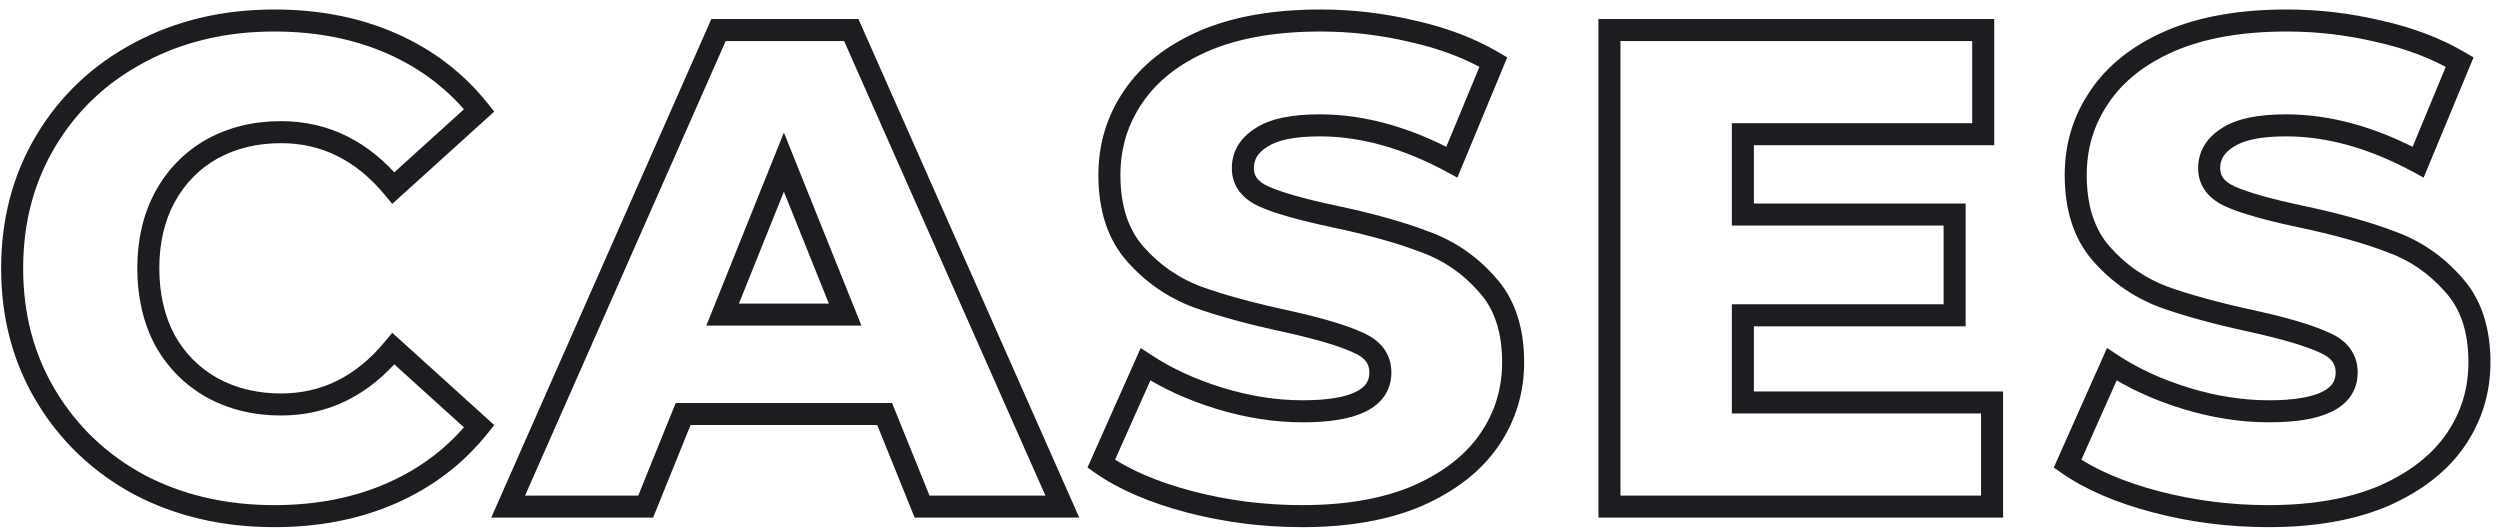<?xml version="1.0" encoding="UTF-8"?> <svg xmlns="http://www.w3.org/2000/svg" width="227" height="48" viewBox="0 0 227 48" fill="none"> <path d="M12.662 44.022L12.187 44.902L12.199 44.908L12.662 44.022ZM4.193 35.986L5.049 35.469L4.193 35.986ZM4.193 12.742L3.336 12.226L4.193 12.742ZM12.662 4.767L13.129 5.651L13.133 5.649L12.662 4.767ZM35.596 3.964L35.192 4.878L35.596 3.964ZM43.509 10.022L44.18 10.763L44.877 10.133L44.291 9.399L43.509 10.022ZM35.72 17.069L34.95 17.707L35.617 18.511L36.391 17.811L35.72 17.069ZM19.215 13.545L18.729 12.671L18.721 12.676L19.215 13.545ZM14.949 17.934L14.07 17.457L14.067 17.464L14.949 17.934ZM14.949 30.855L14.062 31.317L14.069 31.329L14.075 31.34L14.949 30.855ZM19.215 35.182L18.721 36.051L18.729 36.056L19.215 35.182ZM35.72 31.658L36.391 30.917L35.617 30.216L34.95 31.02L35.72 31.658ZM43.509 38.706L44.291 39.329L44.877 38.594L44.18 37.964L43.509 38.706ZM35.596 44.764L35.192 43.849L35.596 44.764ZM24.902 45.865C20.512 45.865 16.594 44.949 13.125 43.136L12.199 44.908C15.983 46.886 20.225 47.865 24.902 47.865V45.865ZM13.137 43.142C9.706 41.288 7.016 38.734 5.049 35.469L3.336 36.502C5.491 40.078 8.447 42.882 12.187 44.902L13.137 43.142ZM5.049 35.469C3.09 32.218 2.102 28.525 2.102 24.364H0.102C0.102 28.857 1.174 32.912 3.336 36.502L5.049 35.469ZM2.102 24.364C2.102 20.203 3.09 16.51 5.049 13.258L3.336 12.226C1.174 15.815 0.102 19.87 0.102 24.364H2.102ZM5.049 13.258C7.015 9.996 9.702 7.463 13.129 5.651L12.194 3.883C8.451 5.863 5.492 8.647 3.336 12.226L5.049 13.258ZM13.133 5.649C16.6 3.797 20.516 2.862 24.902 2.862V0.862C20.221 0.862 15.977 1.863 12.191 3.885L13.133 5.649ZM24.902 2.862C28.739 2.862 32.163 3.541 35.192 4.878L36 3.049C32.683 1.584 28.978 0.862 24.902 0.862V2.862ZM35.192 4.878C38.222 6.216 40.729 8.137 42.727 10.645L44.291 9.399C42.086 6.631 39.317 4.513 36 3.049L35.192 4.878ZM42.838 9.28L35.049 16.328L36.391 17.811L44.18 10.763L42.838 9.28ZM36.49 16.431C33.519 12.848 29.847 11 25.52 11V13C29.188 13 32.317 14.532 34.95 17.707L36.49 16.431ZM25.52 11C23.02 11 20.747 11.55 18.729 12.671L19.7 14.42C21.391 13.48 23.322 13 25.52 13V11ZM18.721 12.676C16.739 13.802 15.187 15.403 14.07 17.457L15.828 18.412C16.772 16.674 18.063 15.35 19.709 14.415L18.721 12.676ZM14.067 17.464C12.989 19.485 12.466 21.794 12.466 24.364H14.466C14.466 22.07 14.931 20.094 15.831 18.405L14.067 17.464ZM12.466 24.364C12.466 26.934 12.989 29.26 14.062 31.317L15.836 30.392C14.931 28.658 14.466 26.656 14.466 24.364H12.466ZM14.075 31.34C15.193 33.352 16.745 34.929 18.721 36.051L19.709 34.312C18.058 33.374 16.766 32.066 15.823 30.369L14.075 31.34ZM18.729 36.056C20.747 37.177 23.02 37.727 25.52 37.727V35.727C23.322 35.727 21.391 35.247 19.7 34.308L18.729 36.056ZM25.52 37.727C29.847 37.727 33.519 35.88 36.49 32.297L34.95 31.02C32.317 34.196 29.188 35.727 25.52 35.727V37.727ZM35.049 32.4L42.838 39.447L44.18 37.964L36.391 30.917L35.049 32.4ZM42.727 38.082C40.729 40.59 38.222 42.511 35.192 43.849L36 45.678C39.317 44.214 42.086 42.096 44.291 39.329L42.727 38.082ZM35.192 43.849C32.163 45.187 28.739 45.865 24.902 45.865V47.865C28.978 47.865 32.683 47.143 36 45.678L35.192 43.849ZM80.326 37.593L81.253 37.218L81 36.593H80.326V37.593ZM62.028 37.593V36.593H61.353L61.1 37.218L62.028 37.593ZM58.627 46V47H59.302L59.555 46.375L58.627 46ZM46.14 46L45.225 45.596L44.606 47H46.14V46ZM65.242 2.727V1.727H64.59L64.327 2.323L65.242 2.727ZM77.297 2.727L78.211 2.322L77.947 1.727H77.297V2.727ZM96.46 46V47H97.997L97.375 45.595L96.46 46ZM83.726 46L82.799 46.375L83.051 47H83.726V46ZM76.74 28.567V29.567H78.22L77.668 28.195L76.74 28.567ZM71.177 14.72L72.105 14.347L71.177 12.038L70.249 14.347L71.177 14.72ZM65.613 28.567L64.685 28.195L64.133 29.567L65.613 29.567V28.567ZM80.326 36.593L62.028 36.593V38.593L80.326 38.593V36.593ZM61.1 37.218L57.7 45.625L59.555 46.375L62.955 37.968L61.1 37.218ZM58.627 45H46.14V47H58.627V45ZM47.055 46.404L66.157 3.131L64.327 2.323L45.225 45.596L47.055 46.404ZM65.242 3.727L77.297 3.727V1.727L65.242 1.727V3.727ZM76.382 3.132L95.546 46.405L97.375 45.595L78.211 2.322L76.382 3.132ZM96.46 45H83.726V47H96.46V45ZM84.653 45.625L81.253 37.218L79.399 37.968L82.799 46.375L84.653 45.625ZM77.668 28.195L72.105 14.347L70.249 15.093L75.812 28.94L77.668 28.195ZM70.249 14.347L64.685 28.195L66.541 28.94L72.105 15.093L70.249 14.347ZM65.613 29.567H76.74V27.567H65.613V29.567ZM108.028 45.567L108.282 44.6L108.028 45.567ZM99.992 42.105L99.079 41.699L98.743 42.452L99.419 42.925L99.992 42.105ZM104.01 33.08L104.561 32.245L103.576 31.596L103.097 32.673L104.01 33.08ZM110.748 36.171L111.041 35.215L110.748 36.171ZM123.298 31.102L122.873 32.007L122.89 32.015L122.907 32.022L123.298 31.102ZM116.868 29.186L117.085 28.209L117.079 28.208L116.868 29.186ZM108.708 26.96L108.355 27.896L108.363 27.898L108.371 27.901L108.708 26.96ZM102.898 8.785L103.722 9.351L103.727 9.344L102.898 8.785ZM109.327 3.716L108.933 2.797L108.928 2.799L109.327 3.716ZM128.305 2.851L128.073 3.824L128.079 3.825L128.086 3.827L128.305 2.851ZM135.599 5.633L136.523 6.016L136.857 5.212L136.106 4.771L135.599 5.633ZM131.828 14.72L131.353 15.6L132.328 16.126L132.752 15.103L131.828 14.72ZM114.519 12.495L115.052 13.341L115.063 13.334L115.074 13.327L114.519 12.495ZM114.828 17.873L114.428 18.789L114.828 17.873ZM121.196 19.665L121.404 18.687L121.402 18.687L121.196 19.665ZM129.356 21.953L128.997 22.886L129.007 22.89L129.018 22.894L129.356 21.953ZM134.981 25.785L134.232 26.448L134.24 26.457L134.248 26.466L134.981 25.785ZM135.228 39.942L134.404 39.376L135.228 39.942ZM128.738 45.011L129.132 45.93L129.142 45.925L128.738 45.011ZM118.228 45.865C114.809 45.865 111.494 45.443 108.282 44.6L107.775 46.535C111.157 47.422 114.642 47.865 118.228 47.865V45.865ZM108.282 44.6C105.062 43.755 102.502 42.641 100.566 41.286L99.419 42.925C101.604 44.454 104.401 45.649 107.775 46.535L108.282 44.6ZM100.906 42.512L104.924 33.487L103.097 32.673L99.079 41.699L100.906 42.512ZM103.46 33.915C105.487 35.252 107.823 36.32 110.455 37.127L111.041 35.215C108.564 34.456 106.407 33.463 104.561 32.245L103.46 33.915ZM110.455 37.127C113.098 37.937 115.711 38.346 118.29 38.346V36.346C115.925 36.346 113.509 35.971 111.041 35.215L110.455 37.127ZM118.29 38.346C120.69 38.346 122.639 38.051 124.023 37.359C124.729 37.006 125.318 36.534 125.729 35.918C126.144 35.296 126.338 34.584 126.338 33.822H124.338C124.338 34.234 124.237 34.55 124.065 34.809C123.889 35.073 123.597 35.336 123.129 35.57C122.163 36.053 120.588 36.346 118.29 36.346V38.346ZM126.338 33.822C126.338 33.008 126.109 32.257 125.628 31.614C125.154 30.983 124.482 30.518 123.688 30.181L122.907 32.022C123.473 32.262 123.821 32.539 124.028 32.815C124.226 33.079 124.338 33.399 124.338 33.822H126.338ZM123.722 30.196C122.298 29.529 120.064 28.871 117.085 28.209L116.652 30.162C119.607 30.818 121.66 31.438 122.873 32.007L123.722 30.196ZM117.079 28.208C113.849 27.513 111.175 26.782 109.046 26.019L108.371 27.901C110.61 28.704 113.376 29.457 116.658 30.163L117.079 28.208ZM109.062 26.024C107.032 25.258 105.292 24.055 103.832 22.403L102.334 23.728C104.006 25.62 106.017 27.013 108.355 27.896L109.062 26.024ZM103.832 22.403C102.468 20.859 101.734 18.727 101.734 15.895H99.734C99.734 19.078 100.566 21.727 102.334 23.728L103.832 22.403ZM101.734 15.895C101.734 13.451 102.398 11.28 103.722 9.351L102.073 8.22C100.512 10.494 99.734 13.062 99.734 15.895H101.734ZM103.727 9.344C105.043 7.388 107.021 5.809 109.725 4.633L108.928 2.799C105.945 4.096 103.637 5.897 102.068 8.227L103.727 9.344ZM109.721 4.636C112.447 3.467 115.829 2.862 119.898 2.862V0.862C115.642 0.862 111.976 1.493 108.933 2.797L109.721 4.636ZM119.898 2.862C122.663 2.862 125.388 3.182 128.073 3.824L128.537 1.878C125.7 1.201 122.819 0.862 119.898 0.862V2.862ZM128.086 3.827C130.762 4.426 133.093 5.319 135.092 6.495L136.106 4.771C133.902 3.474 131.37 2.512 128.523 1.875L128.086 3.827ZM134.676 5.249L130.905 14.337L132.752 15.103L136.523 6.016L134.676 5.249ZM132.304 13.84C128.067 11.552 123.907 10.382 119.836 10.382V12.382C123.512 12.382 127.348 13.437 131.353 15.6L132.304 13.84ZM119.836 10.382C117.346 10.382 115.328 10.753 113.965 11.662L115.074 13.327C115.936 12.752 117.462 12.382 119.836 12.382V10.382ZM113.987 11.648C112.631 12.502 111.85 13.726 111.85 15.276H113.85C113.85 14.519 114.182 13.888 115.052 13.341L113.987 11.648ZM111.85 15.276C111.85 16.058 112.079 16.779 112.549 17.397C113.01 18.002 113.661 18.453 114.428 18.789L115.229 16.957C114.677 16.715 114.339 16.446 114.14 16.185C113.952 15.937 113.85 15.649 113.85 15.276H111.85ZM114.428 18.789C115.845 19.409 118.052 20.023 120.989 20.644L121.402 18.687C118.488 18.071 116.449 17.49 115.229 16.957L114.428 18.789ZM120.988 20.644C124.255 21.338 126.92 22.087 128.997 22.886L129.715 21.019C127.506 20.17 124.731 19.394 121.404 18.687L120.988 20.644ZM129.018 22.894C131.041 23.619 132.775 24.799 134.232 26.448L135.731 25.123C134.055 23.227 132.039 21.852 129.693 21.011L129.018 22.894ZM134.248 26.466C135.641 27.965 136.392 30.067 136.392 32.895H138.392C138.392 29.705 137.536 27.067 135.714 25.105L134.248 26.466ZM136.392 32.895C136.392 35.293 135.73 37.444 134.404 39.376L136.053 40.508C137.612 38.236 138.392 35.689 138.392 32.895H136.392ZM134.404 39.376C133.089 41.292 131.088 42.876 128.333 44.097L129.142 45.925C132.157 44.59 134.483 42.795 136.053 40.508L134.404 39.376ZM128.344 44.092C125.616 45.261 122.255 45.865 118.228 45.865V47.865C122.445 47.865 126.09 47.234 129.131 45.93L128.344 44.092ZM180.879 36.542H181.879V35.542H180.879V36.542ZM180.879 46V47H181.879V46H180.879ZM146.137 46H145.137V47H146.137V46ZM146.137 2.727V1.727H145.137V2.727H146.137ZM180.075 2.727H181.075V1.727H180.075V2.727ZM180.075 12.185V13.185H181.075V12.185H180.075ZM158.253 12.185V11.185H157.253V12.185H158.253ZM158.253 19.48H157.253V20.48H158.253V19.48ZM177.479 19.48H178.479V18.48H177.479V19.48ZM177.479 28.629V29.629H178.479V28.629H177.479ZM158.253 28.629V27.629H157.253V28.629H158.253ZM158.253 36.542H157.253V37.542H158.253V36.542ZM179.879 36.542V46H181.879V36.542H179.879ZM180.879 45L146.137 45V47L180.879 47V45ZM147.137 46V2.727H145.137V46H147.137ZM146.137 3.727L180.075 3.727V1.727L146.137 1.727V3.727ZM179.075 2.727V12.185H181.075V2.727H179.075ZM180.075 11.185L158.253 11.185V13.185L180.075 13.185V11.185ZM157.253 12.185V19.48H159.253V12.185H157.253ZM158.253 20.48H177.479V18.48H158.253V20.48ZM176.479 19.48V28.629H178.479V19.48H176.479ZM177.479 27.629H158.253V29.629H177.479V27.629ZM157.253 28.629V36.542H159.253V28.629H157.253ZM158.253 37.542H180.879V35.542H158.253V37.542ZM195.769 45.567L196.023 44.6L195.769 45.567ZM187.733 42.105L186.819 41.699L186.484 42.452L187.159 42.925L187.733 42.105ZM191.751 33.08L192.302 32.245L191.317 31.596L190.838 32.673L191.751 33.08ZM198.489 36.171L198.782 35.215L198.489 36.171ZM211.038 31.102L210.614 32.007L210.631 32.015L210.648 32.022L211.038 31.102ZM204.609 29.186L204.826 28.209L204.82 28.208L204.609 29.186ZM196.449 26.96L196.096 27.896L196.104 27.898L196.112 27.901L196.449 26.96ZM190.638 8.785L191.463 9.351L191.468 9.344L190.638 8.785ZM197.067 3.716L196.674 2.797L196.669 2.799L197.067 3.716ZM216.046 2.851L215.813 3.824L215.82 3.825L215.827 3.827L216.046 2.851ZM223.34 5.633L224.264 6.016L224.597 5.212L223.847 4.771L223.34 5.633ZM219.569 14.72L219.094 15.6L220.068 16.126L220.493 15.103L219.569 14.72ZM202.26 12.495L202.793 13.341L202.804 13.334L202.815 13.327L202.26 12.495ZM202.569 17.873L202.168 18.789L202.569 17.873ZM208.937 19.665L209.144 18.687L209.143 18.687L208.937 19.665ZM217.097 21.953L216.738 22.886L216.748 22.89L216.759 22.894L217.097 21.953ZM222.722 25.785L221.973 26.448L221.981 26.457L221.989 26.466L222.722 25.785ZM222.969 39.942L222.145 39.376L222.969 39.942ZM216.478 45.011L216.872 45.93L216.883 45.925L216.478 45.011ZM205.969 45.865C202.55 45.865 199.235 45.443 196.023 44.6L195.515 46.535C198.897 47.422 202.383 47.865 205.969 47.865V45.865ZM196.023 44.6C192.803 43.755 190.242 42.641 188.306 41.286L187.159 42.925C189.345 44.454 192.142 45.649 195.515 46.535L196.023 44.6ZM188.646 42.512L192.665 33.487L190.838 32.673L186.819 41.699L188.646 42.512ZM191.2 33.915C193.228 35.252 195.563 36.32 198.196 37.127L198.782 35.215C196.305 34.456 194.148 33.463 192.302 32.245L191.2 33.915ZM198.196 37.127C200.839 37.937 203.451 38.346 206.031 38.346V36.346C203.665 36.346 201.25 35.971 198.782 35.215L198.196 37.127ZM206.031 38.346C208.431 38.346 210.38 38.051 211.764 37.359C212.47 37.006 213.059 36.534 213.47 35.918C213.885 35.296 214.078 34.584 214.078 33.822H212.078C212.078 34.234 211.978 34.55 211.806 34.809C211.629 35.073 211.338 35.336 210.869 35.57C209.904 36.053 208.329 36.346 206.031 36.346V38.346ZM214.078 33.822C214.078 33.008 213.85 32.257 213.368 31.614C212.895 30.983 212.223 30.518 211.429 30.181L210.648 32.022C211.213 32.262 211.562 32.539 211.768 32.815C211.967 33.079 212.078 33.399 212.078 33.822H214.078ZM211.463 30.196C210.039 29.529 207.805 28.871 204.826 28.209L204.392 30.162C207.348 30.818 209.4 31.438 210.614 32.007L211.463 30.196ZM204.82 28.208C201.59 27.513 198.916 26.782 196.787 26.019L196.112 27.901C198.351 28.704 201.117 29.457 204.399 30.163L204.82 28.208ZM196.802 26.024C194.773 25.258 193.033 24.055 191.573 22.403L190.074 23.728C191.747 25.62 193.758 27.013 196.096 27.896L196.802 26.024ZM191.573 22.403C190.209 20.859 189.475 18.727 189.475 15.895H187.475C187.475 19.078 188.307 21.727 190.074 23.728L191.573 22.403ZM189.475 15.895C189.475 13.451 190.139 11.28 191.463 9.351L189.814 8.22C188.253 10.494 187.475 13.062 187.475 15.895H189.475ZM191.468 9.344C192.784 7.388 194.762 5.809 197.466 4.633L196.669 2.799C193.686 4.096 191.377 5.897 189.809 8.227L191.468 9.344ZM197.461 4.636C200.188 3.467 203.569 2.862 207.638 2.862V0.862C203.382 0.862 199.716 1.493 196.674 2.797L197.461 4.636ZM207.638 2.862C210.404 2.862 213.128 3.182 215.813 3.824L216.278 1.878C213.44 1.201 210.56 0.862 207.638 0.862V2.862ZM215.827 3.827C218.503 4.426 220.834 5.319 222.833 6.495L223.847 4.771C221.643 3.474 219.111 2.512 216.264 1.875L215.827 3.827ZM222.417 5.249L218.646 14.337L220.493 15.103L224.264 6.016L222.417 5.249ZM220.044 13.84C215.808 11.552 211.648 10.382 207.577 10.382V12.382C211.253 12.382 215.089 13.437 219.094 15.6L220.044 13.84ZM207.577 10.382C205.087 10.382 203.069 10.753 201.705 11.662L202.815 13.327C203.677 12.752 205.203 12.382 207.577 12.382V10.382ZM201.727 11.648C200.372 12.502 199.591 13.726 199.591 15.276H201.591C201.591 14.519 201.923 13.888 202.793 13.341L201.727 11.648ZM199.591 15.276C199.591 16.058 199.819 16.779 200.29 17.397C200.751 18.002 201.402 18.453 202.168 18.789L202.97 16.957C202.418 16.715 202.08 16.446 201.881 16.185C201.692 15.937 201.591 15.649 201.591 15.276H199.591ZM202.168 18.789C203.586 19.409 205.792 20.023 208.73 20.644L209.143 18.687C206.229 18.071 204.19 17.49 202.97 16.957L202.168 18.789ZM208.729 20.644C211.996 21.338 214.661 22.087 216.738 22.886L217.456 21.019C215.246 20.17 212.471 19.394 209.144 18.687L208.729 20.644ZM216.759 22.894C218.782 23.619 220.516 24.799 221.973 26.448L223.471 25.123C221.796 23.227 219.78 21.852 217.434 21.011L216.759 22.894ZM221.989 26.466C223.381 27.965 224.133 30.067 224.133 32.895H226.133C226.133 29.705 225.277 27.067 223.455 25.105L221.989 26.466ZM224.133 32.895C224.133 35.293 223.471 37.444 222.145 39.376L223.794 40.508C225.353 38.236 226.133 35.689 226.133 32.895H224.133ZM222.145 39.376C220.83 41.292 218.829 42.876 216.073 44.097L216.883 45.925C219.897 44.59 222.224 42.795 223.794 40.508L222.145 39.376ZM216.084 44.092C213.356 45.261 209.995 45.865 205.969 45.865V47.865C210.186 47.865 213.831 47.234 216.872 45.93L216.084 44.092Z" fill="#1C1D21"></path> </svg> 